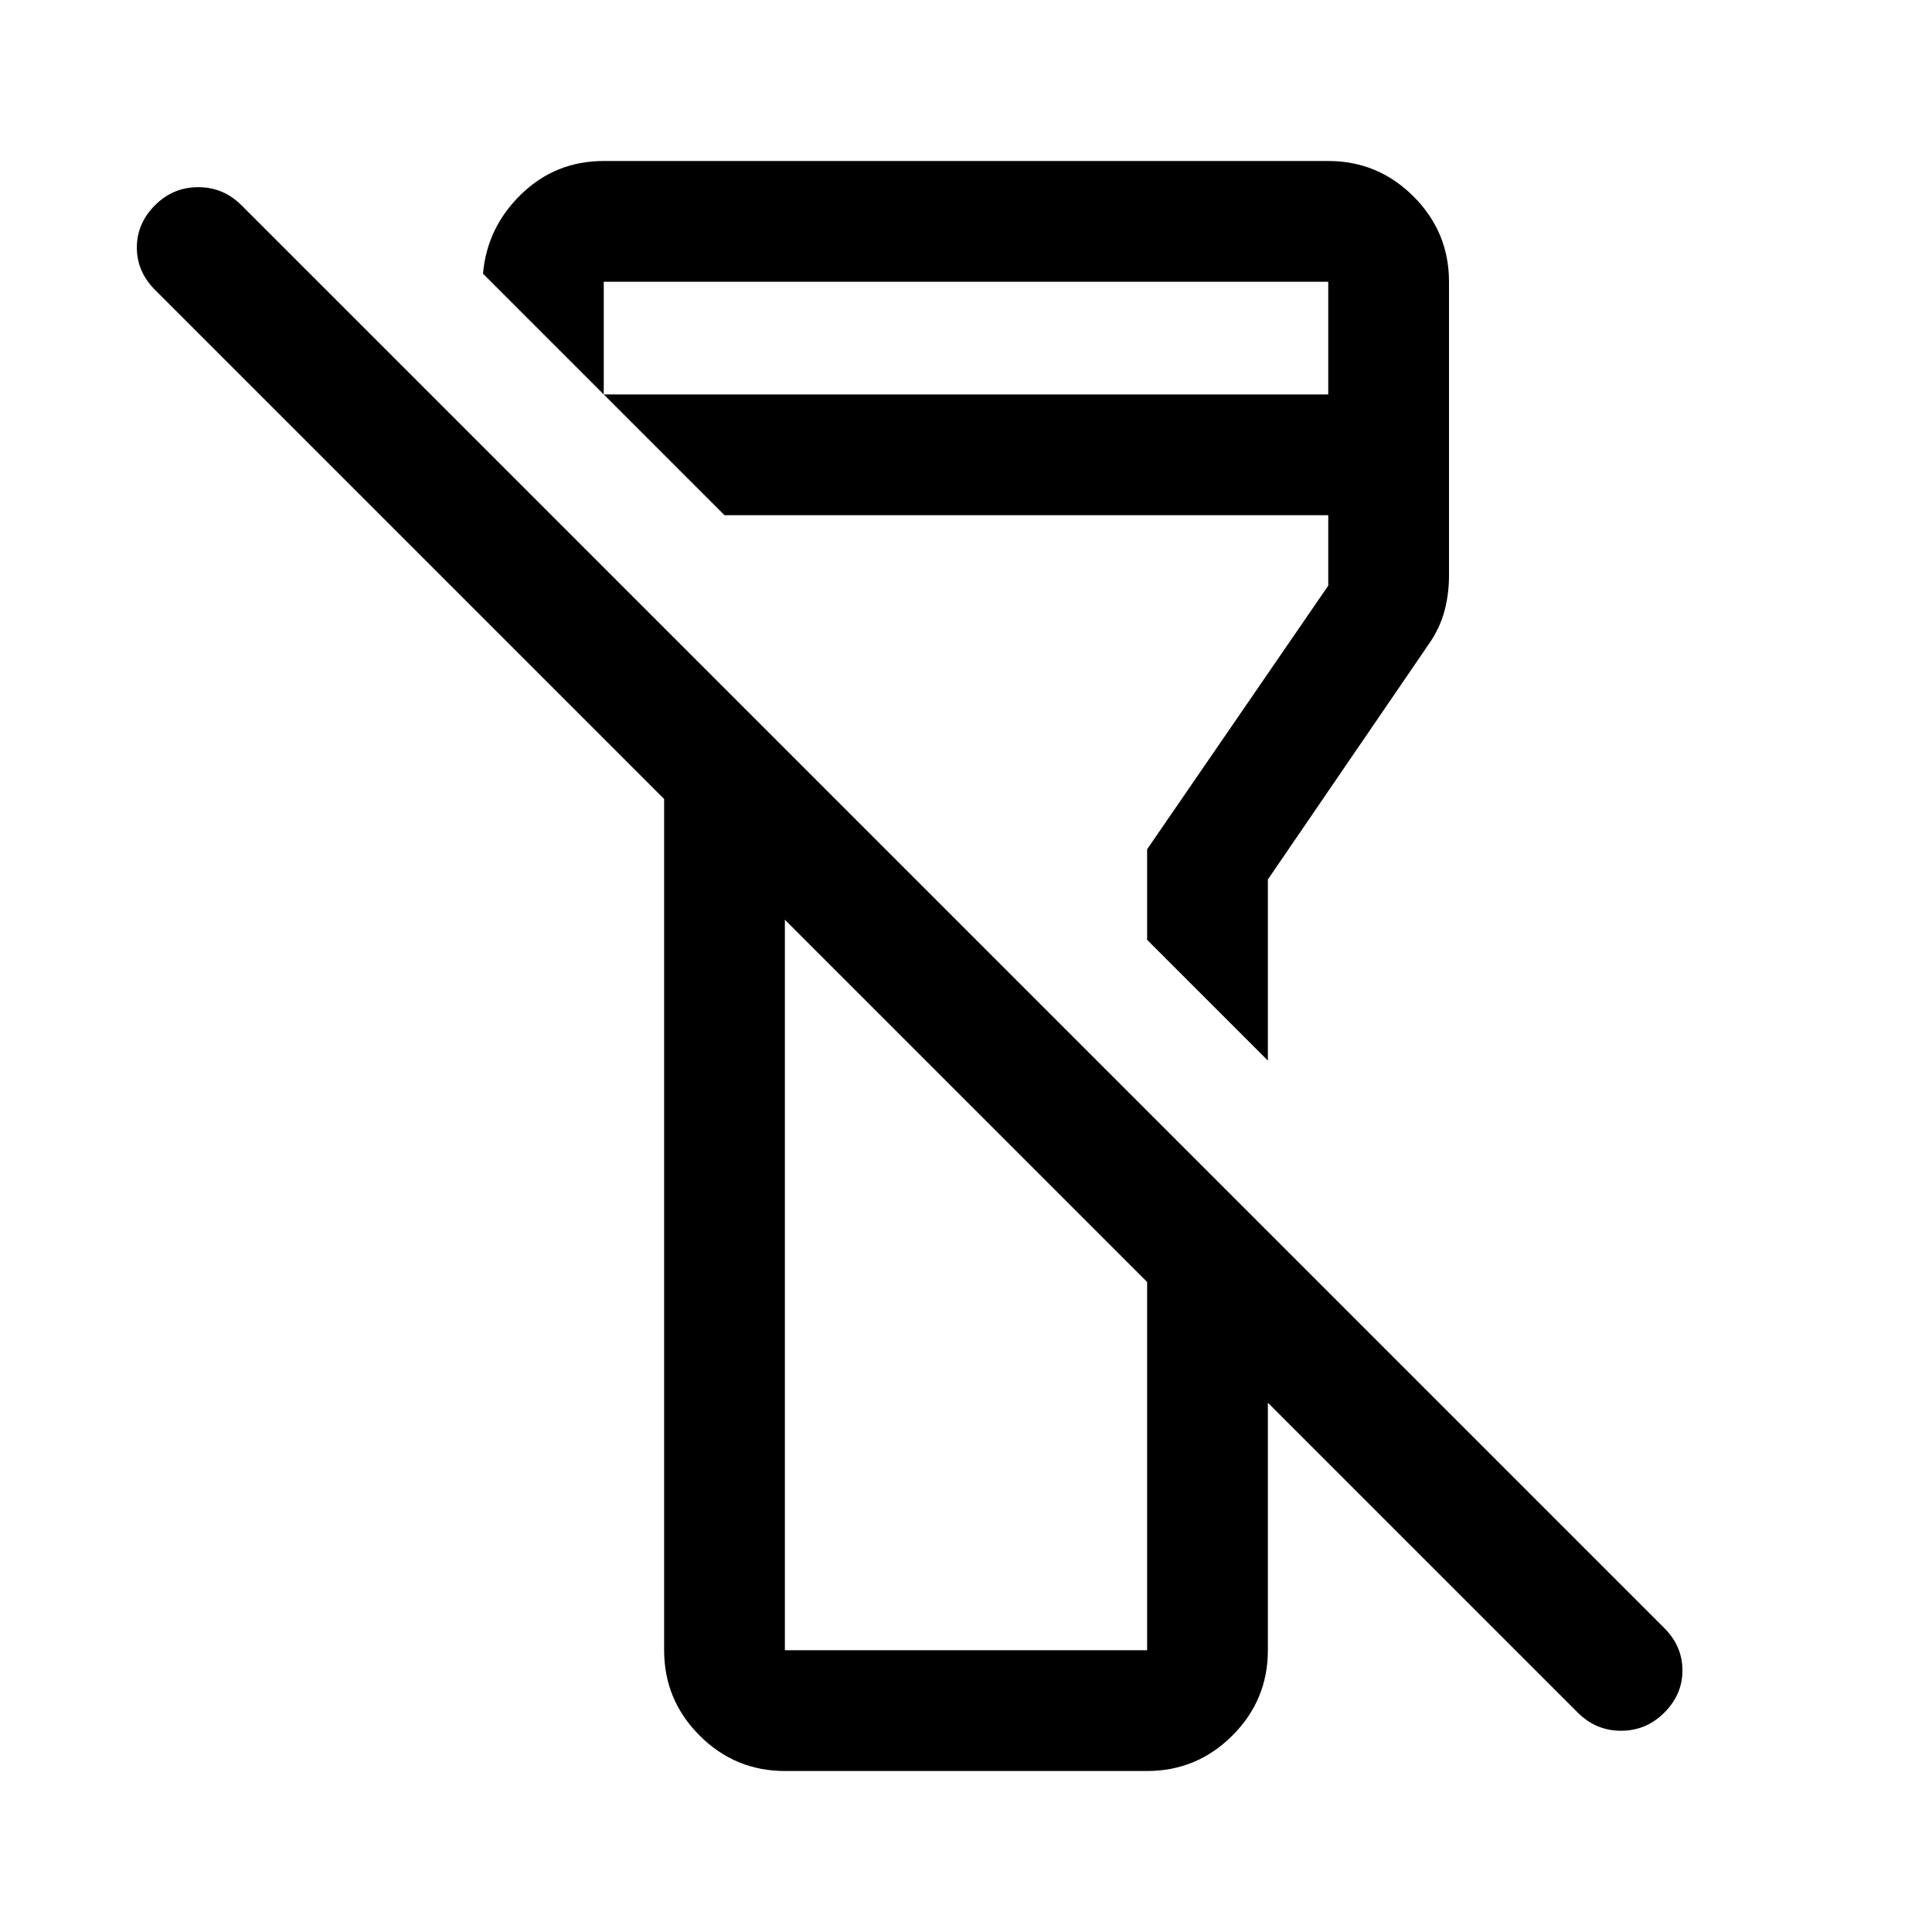 <svg xmlns="http://www.w3.org/2000/svg" width="48" height="48" viewBox="0 -960 960 960"><path d="M784-109 630-263v123q0 24.75-17.625 42.375T570-80H390q-24.75 0-42.375-17.625T330-140v-423L77-816q-9-9-9-21t9-21q9-9 21.5-9t21.5 9l707 707q9 9 9 21t-9 21q-9 9-21.5 9t-21.5-9Zm-394-31h180v-183L390-503v363Zm240-293-60-60v-45l90-131v-35H360l-60-60h360v-56H300v56l-60-60q2-23 19-39.5t41-16.5h360q24.75 0 42.375 17.625T720-820v146q0 9.273-2.308 17.773-2.307 8.5-7.692 16.227l-80 117v90ZM510-553Zm-30 140Z"/></svg>